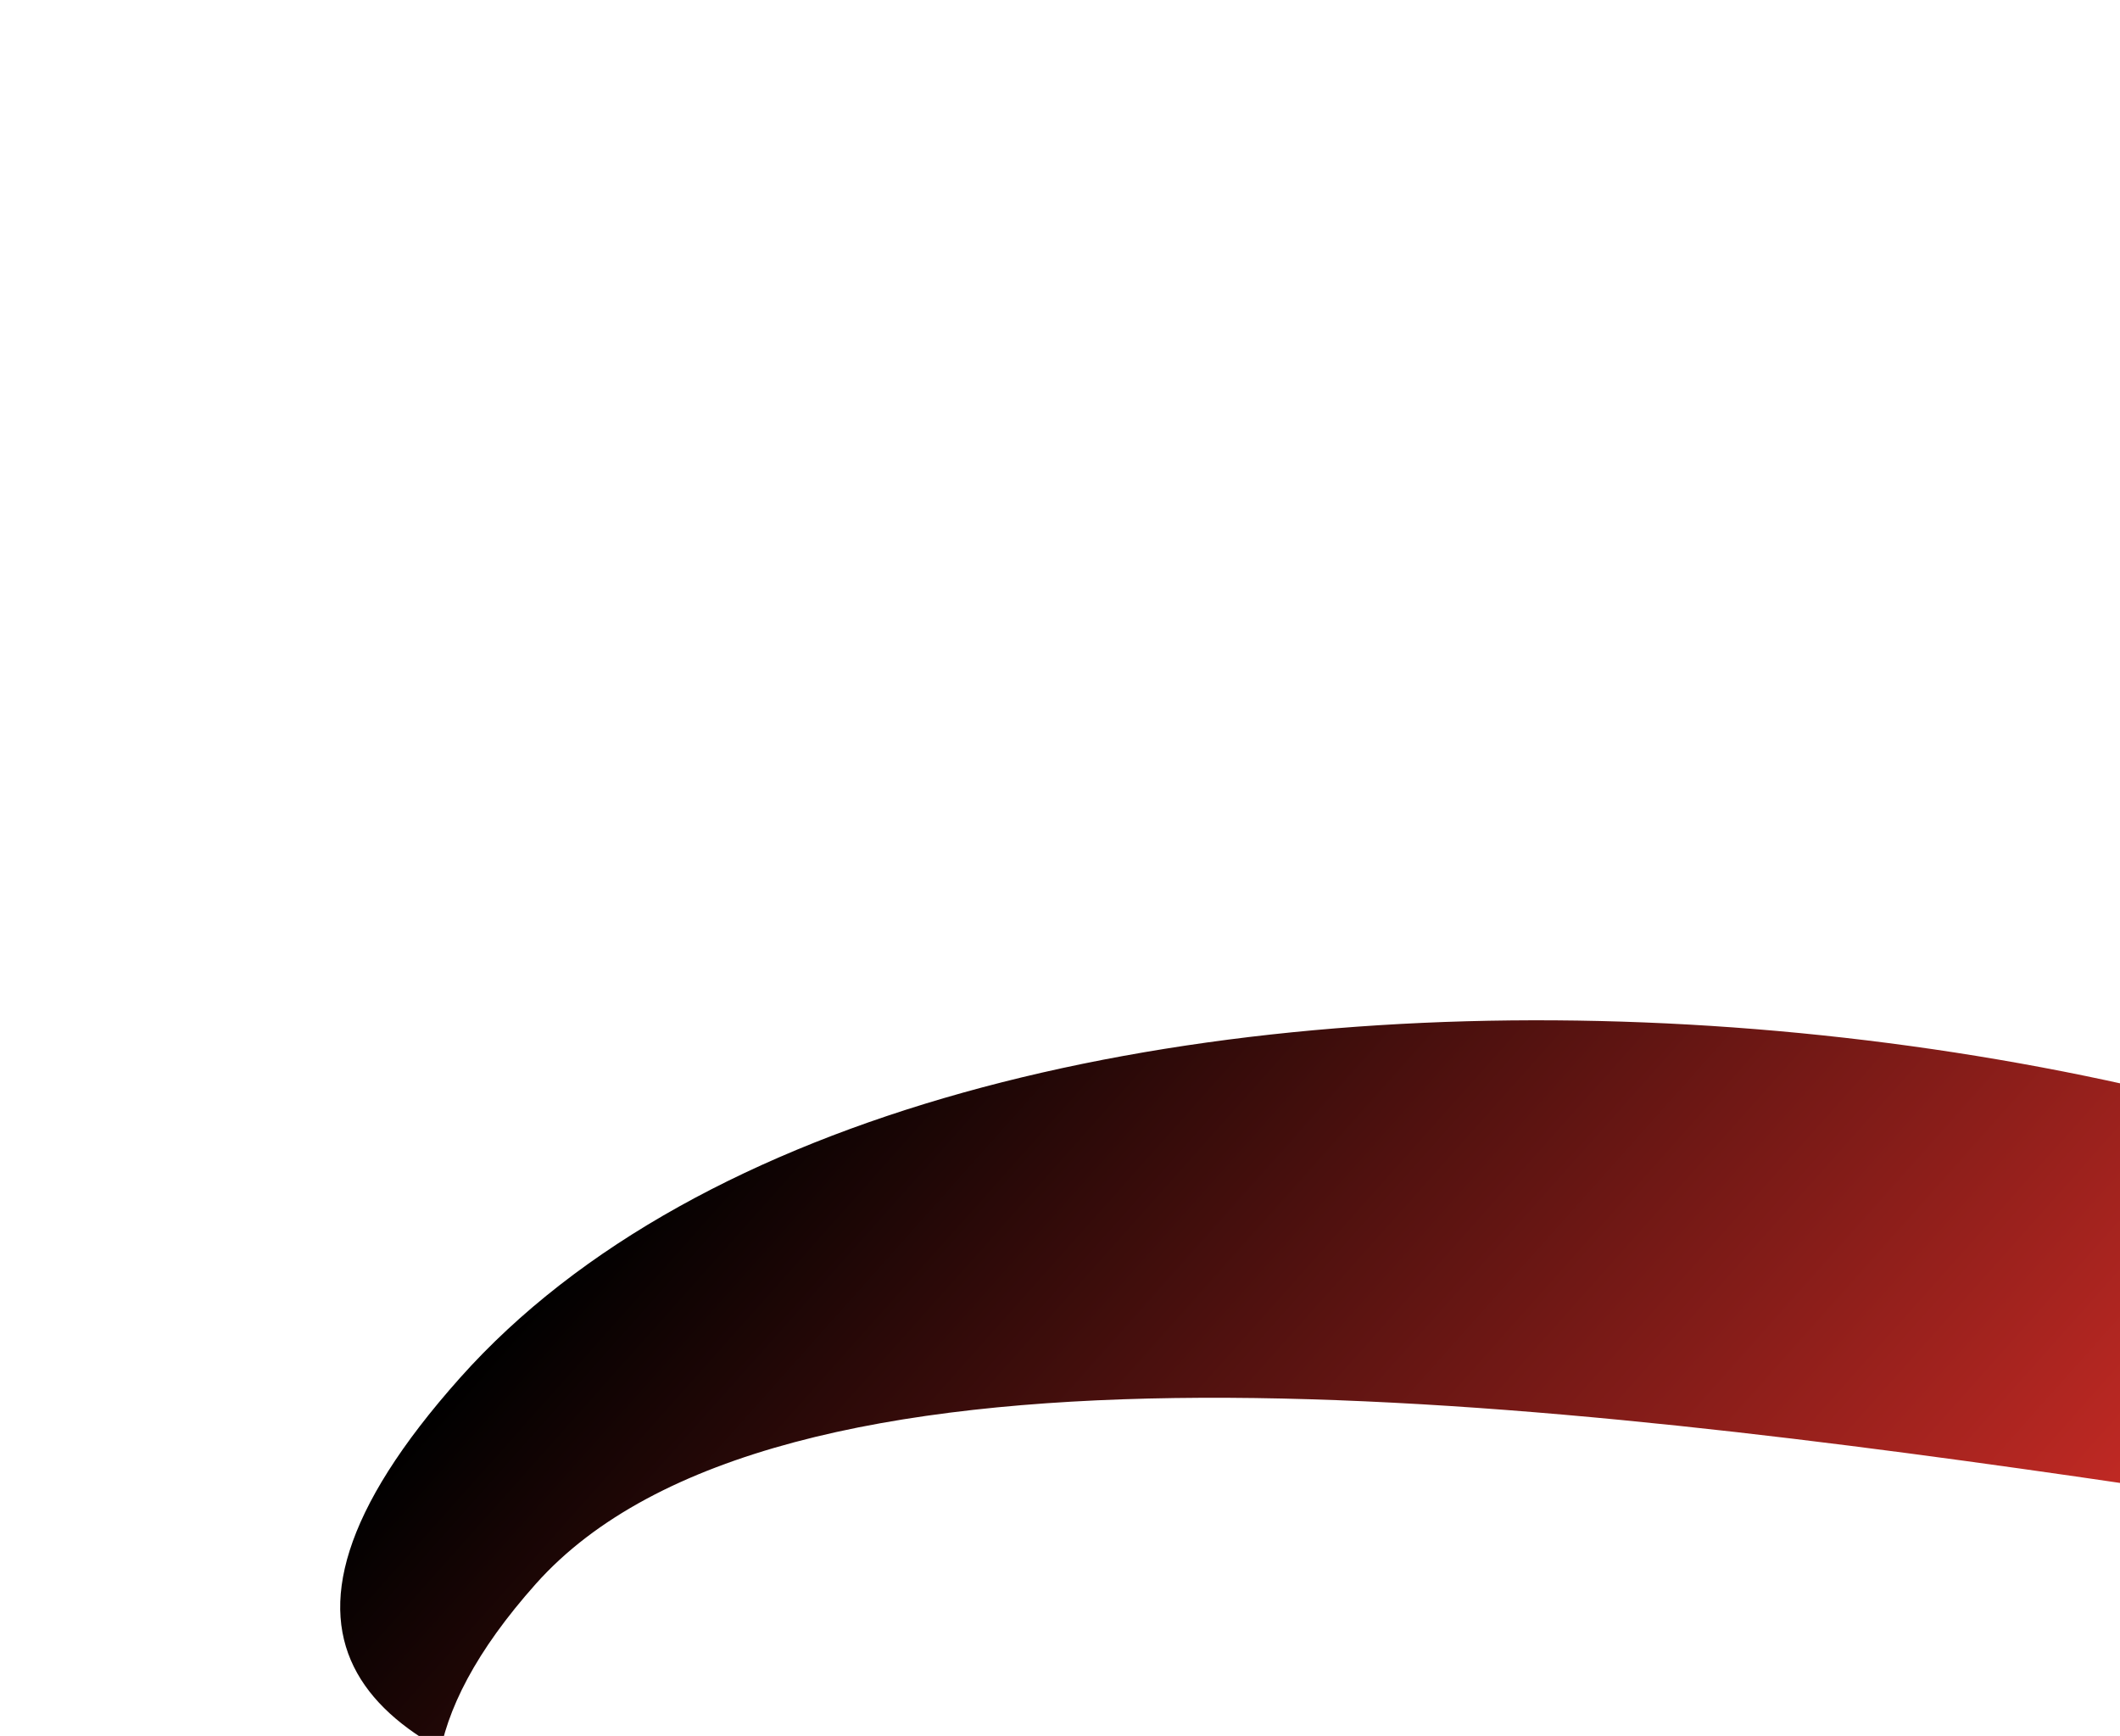 <svg width="309" height="253" viewBox="0 0 309 253" fill="none" xmlns="http://www.w3.org/2000/svg">
<path d="M417.452 206.942C340.904 138.716 136.651 122.724 67.042 200.823C-2.567 278.922 157.281 263.608 175.075 279.467C214.407 314.524 8.489 308.941 78.097 230.842C147.706 152.742 494 275.168 417.452 206.942Z" fill="url(#paint0_linear_1093_12336)"/>
<defs>
<linearGradient id="paint0_linear_1093_12336" x1="268.17" y1="290.192" x2="111.693" y2="150.726" gradientUnits="userSpaceOnUse">
<stop stop-color="#D22D27"/>
<stop offset="1"/>
</linearGradient>
</defs>
</svg>
